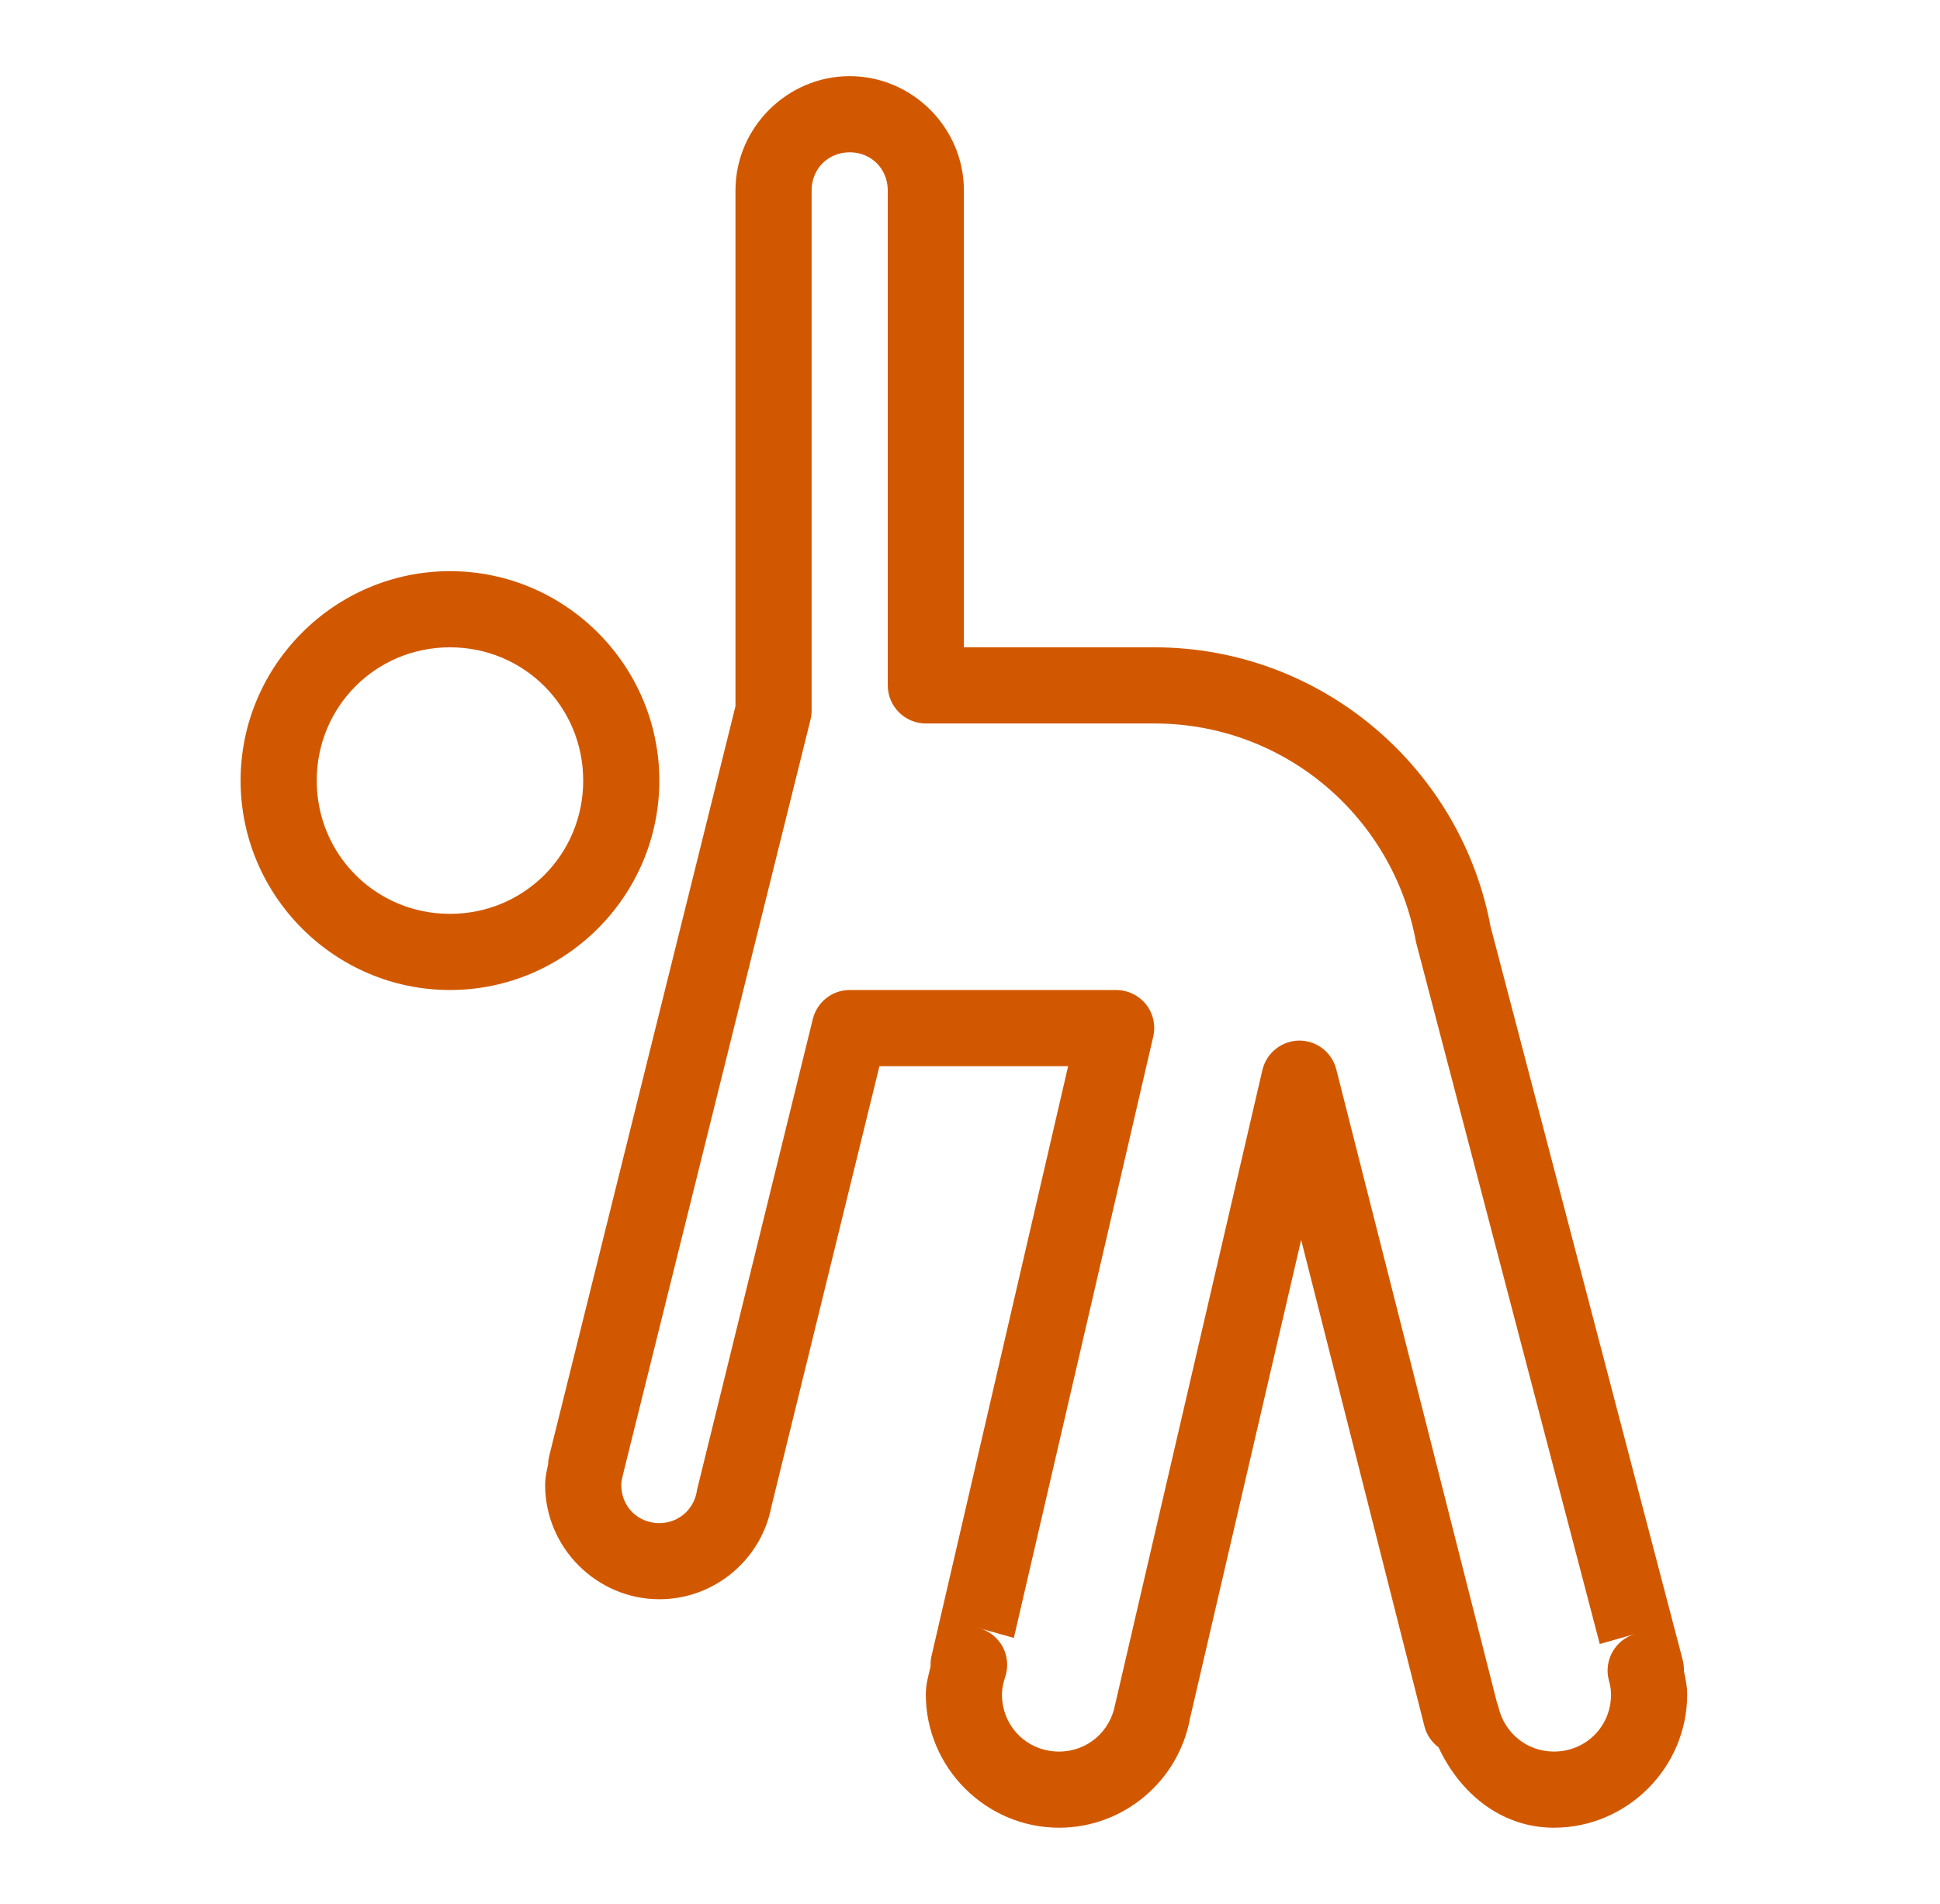 <svg width="53" height="52" viewBox="0 0 53 52" fill="none" xmlns="http://www.w3.org/2000/svg">
<path d="M23.213 2.08C21.503 2.08 20.093 3.49 20.093 5.2V19.289L15.011 39.739L15.007 39.764C14.987 39.837 14.975 39.914 14.975 39.991C14.938 40.17 14.893 40.341 14.893 40.56C14.893 42.27 16.303 43.68 18.013 43.68C19.529 43.68 20.804 42.587 21.076 41.141L21.064 41.194L24.026 29.12H29.181L25.448 45.232C25.427 45.325 25.419 45.423 25.423 45.516C25.366 45.76 25.293 45.996 25.293 46.28C25.293 48.279 26.935 49.92 28.933 49.92C30.705 49.92 32.196 48.636 32.508 46.946L35.547 33.865L38.915 47.149C38.972 47.381 39.11 47.58 39.301 47.726C39.878 48.965 40.999 49.92 42.453 49.92C44.452 49.92 46.093 48.279 46.093 46.28C46.093 46.04 46.045 45.845 46.004 45.646C46.008 45.549 45.996 45.451 45.976 45.358L40.719 25.297L40.735 25.378C39.951 21.003 36.124 17.68 31.533 17.68H26.333V5.2C26.333 3.49 24.924 2.08 23.213 2.08ZM23.213 4.16C23.802 4.16 24.253 4.611 24.253 5.2V18.72C24.253 19.293 24.721 19.76 25.293 19.76H31.533C35.121 19.76 38.078 22.344 38.687 25.744C38.696 25.773 38.7 25.797 38.708 25.821L43.705 44.903L44.675 44.627C44.131 44.781 43.81 45.342 43.952 45.89C43.997 46.044 44.013 46.17 44.013 46.28C44.013 47.153 43.327 47.84 42.453 47.84C41.71 47.84 41.109 47.332 40.942 46.646C40.934 46.597 40.918 46.552 40.897 46.508L36.506 29.205C36.388 28.742 35.97 28.417 35.49 28.421C35.011 28.429 34.596 28.758 34.487 29.23L30.473 46.52C30.469 46.536 30.465 46.552 30.461 46.568C30.327 47.291 29.709 47.84 28.933 47.84C28.06 47.84 27.373 47.153 27.373 46.28C27.373 46.134 27.402 45.979 27.463 45.797C27.552 45.528 27.528 45.24 27.398 44.988C27.264 44.74 27.04 44.553 26.772 44.476L27.698 44.736L31.505 28.316C31.578 28.007 31.505 27.682 31.31 27.434C31.111 27.186 30.81 27.04 30.493 27.04H23.213C22.734 27.04 22.32 27.369 22.206 27.832L19.041 40.698C19.037 40.718 19.033 40.735 19.033 40.755C18.94 41.238 18.533 41.6 18.013 41.6C17.424 41.6 16.973 41.149 16.973 40.56C16.973 40.495 16.986 40.41 17.018 40.284C17.022 40.28 17.022 40.272 17.022 40.263L22.141 19.663C22.161 19.581 22.173 19.5 22.173 19.415V5.2C22.173 4.611 22.624 4.16 23.213 4.16ZM12.293 15.6C9.145 15.6 6.573 18.172 6.573 21.32C6.573 24.468 9.145 27.04 12.293 27.04C15.442 27.04 18.013 24.468 18.013 21.32C18.013 18.172 15.442 15.6 12.293 15.6ZM12.293 17.68C14.316 17.68 15.933 19.297 15.933 21.32C15.933 23.343 14.316 24.96 12.293 24.96C10.27 24.96 8.653 23.343 8.653 21.32C8.653 19.297 10.27 17.68 12.293 17.68Z" fill="#D25800"/>
</svg>
